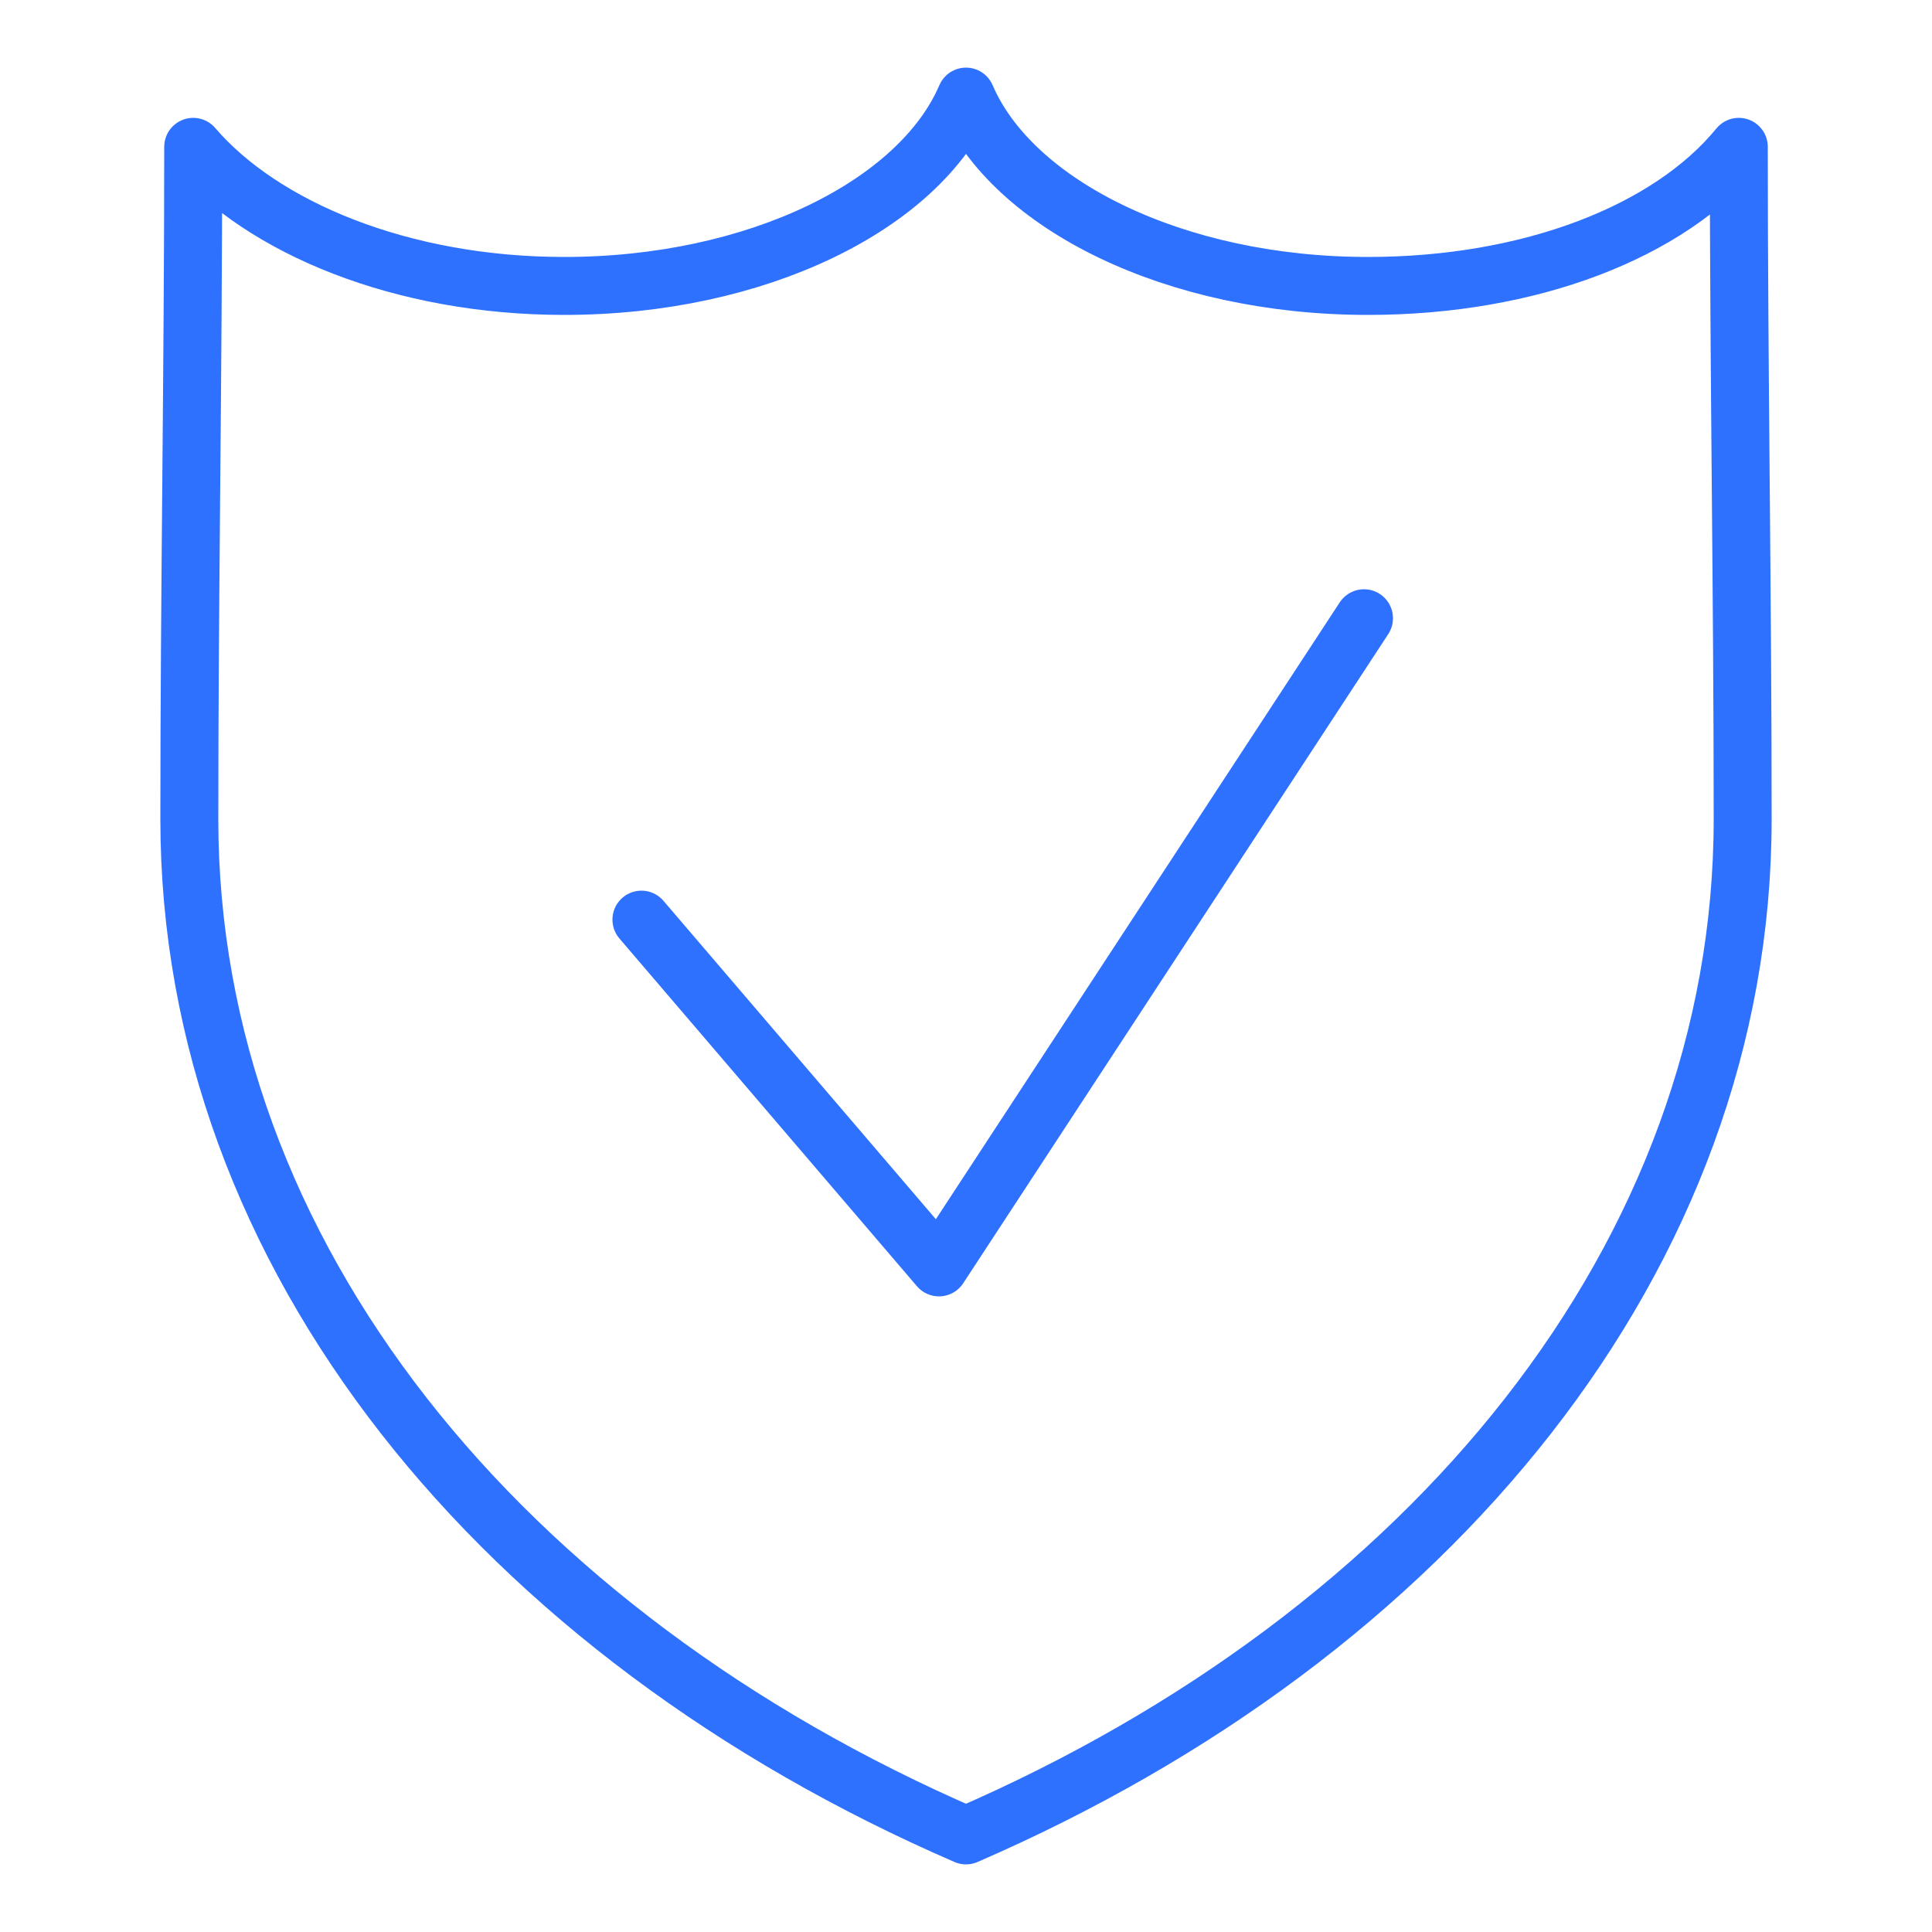 <?xml version="1.0" encoding="UTF-8"?> <svg xmlns="http://www.w3.org/2000/svg" xmlns:xlink="http://www.w3.org/1999/xlink" version="1.1" id="Groupe_32" x="0px" y="0px" viewBox="0 0 50 50" style="enable-background:new 0 0 50 50;" xml:space="preserve"> <style type="text/css"> .st0{fill:none;stroke:#2F71FF;stroke-width:1.5;stroke-linecap:round;stroke-linejoin:round;stroke-miterlimit:22.926;} </style> <g> <path class="st0" d="M25,47.5c-12-5.2-20.1-15-20.1-26.3C4.9,15.4,5,9.6,5,3.8c1.8,2.1,5.4,3.6,9.6,3.6c5,0,9.2-2.1,10.4-4.9 c1.2,2.8,5.4,4.9,10.4,4.9c4.2,0,7.8-1.4,9.6-3.6c0,5.8,0.1,11.6,0.1,17.4C45.1,32.5,37,42.3,25,47.5L25,47.5z"></path> <polyline class="st0" points="16.6,23.8 24.3,32.8 35.3,16 "></polyline> </g> </svg> 
